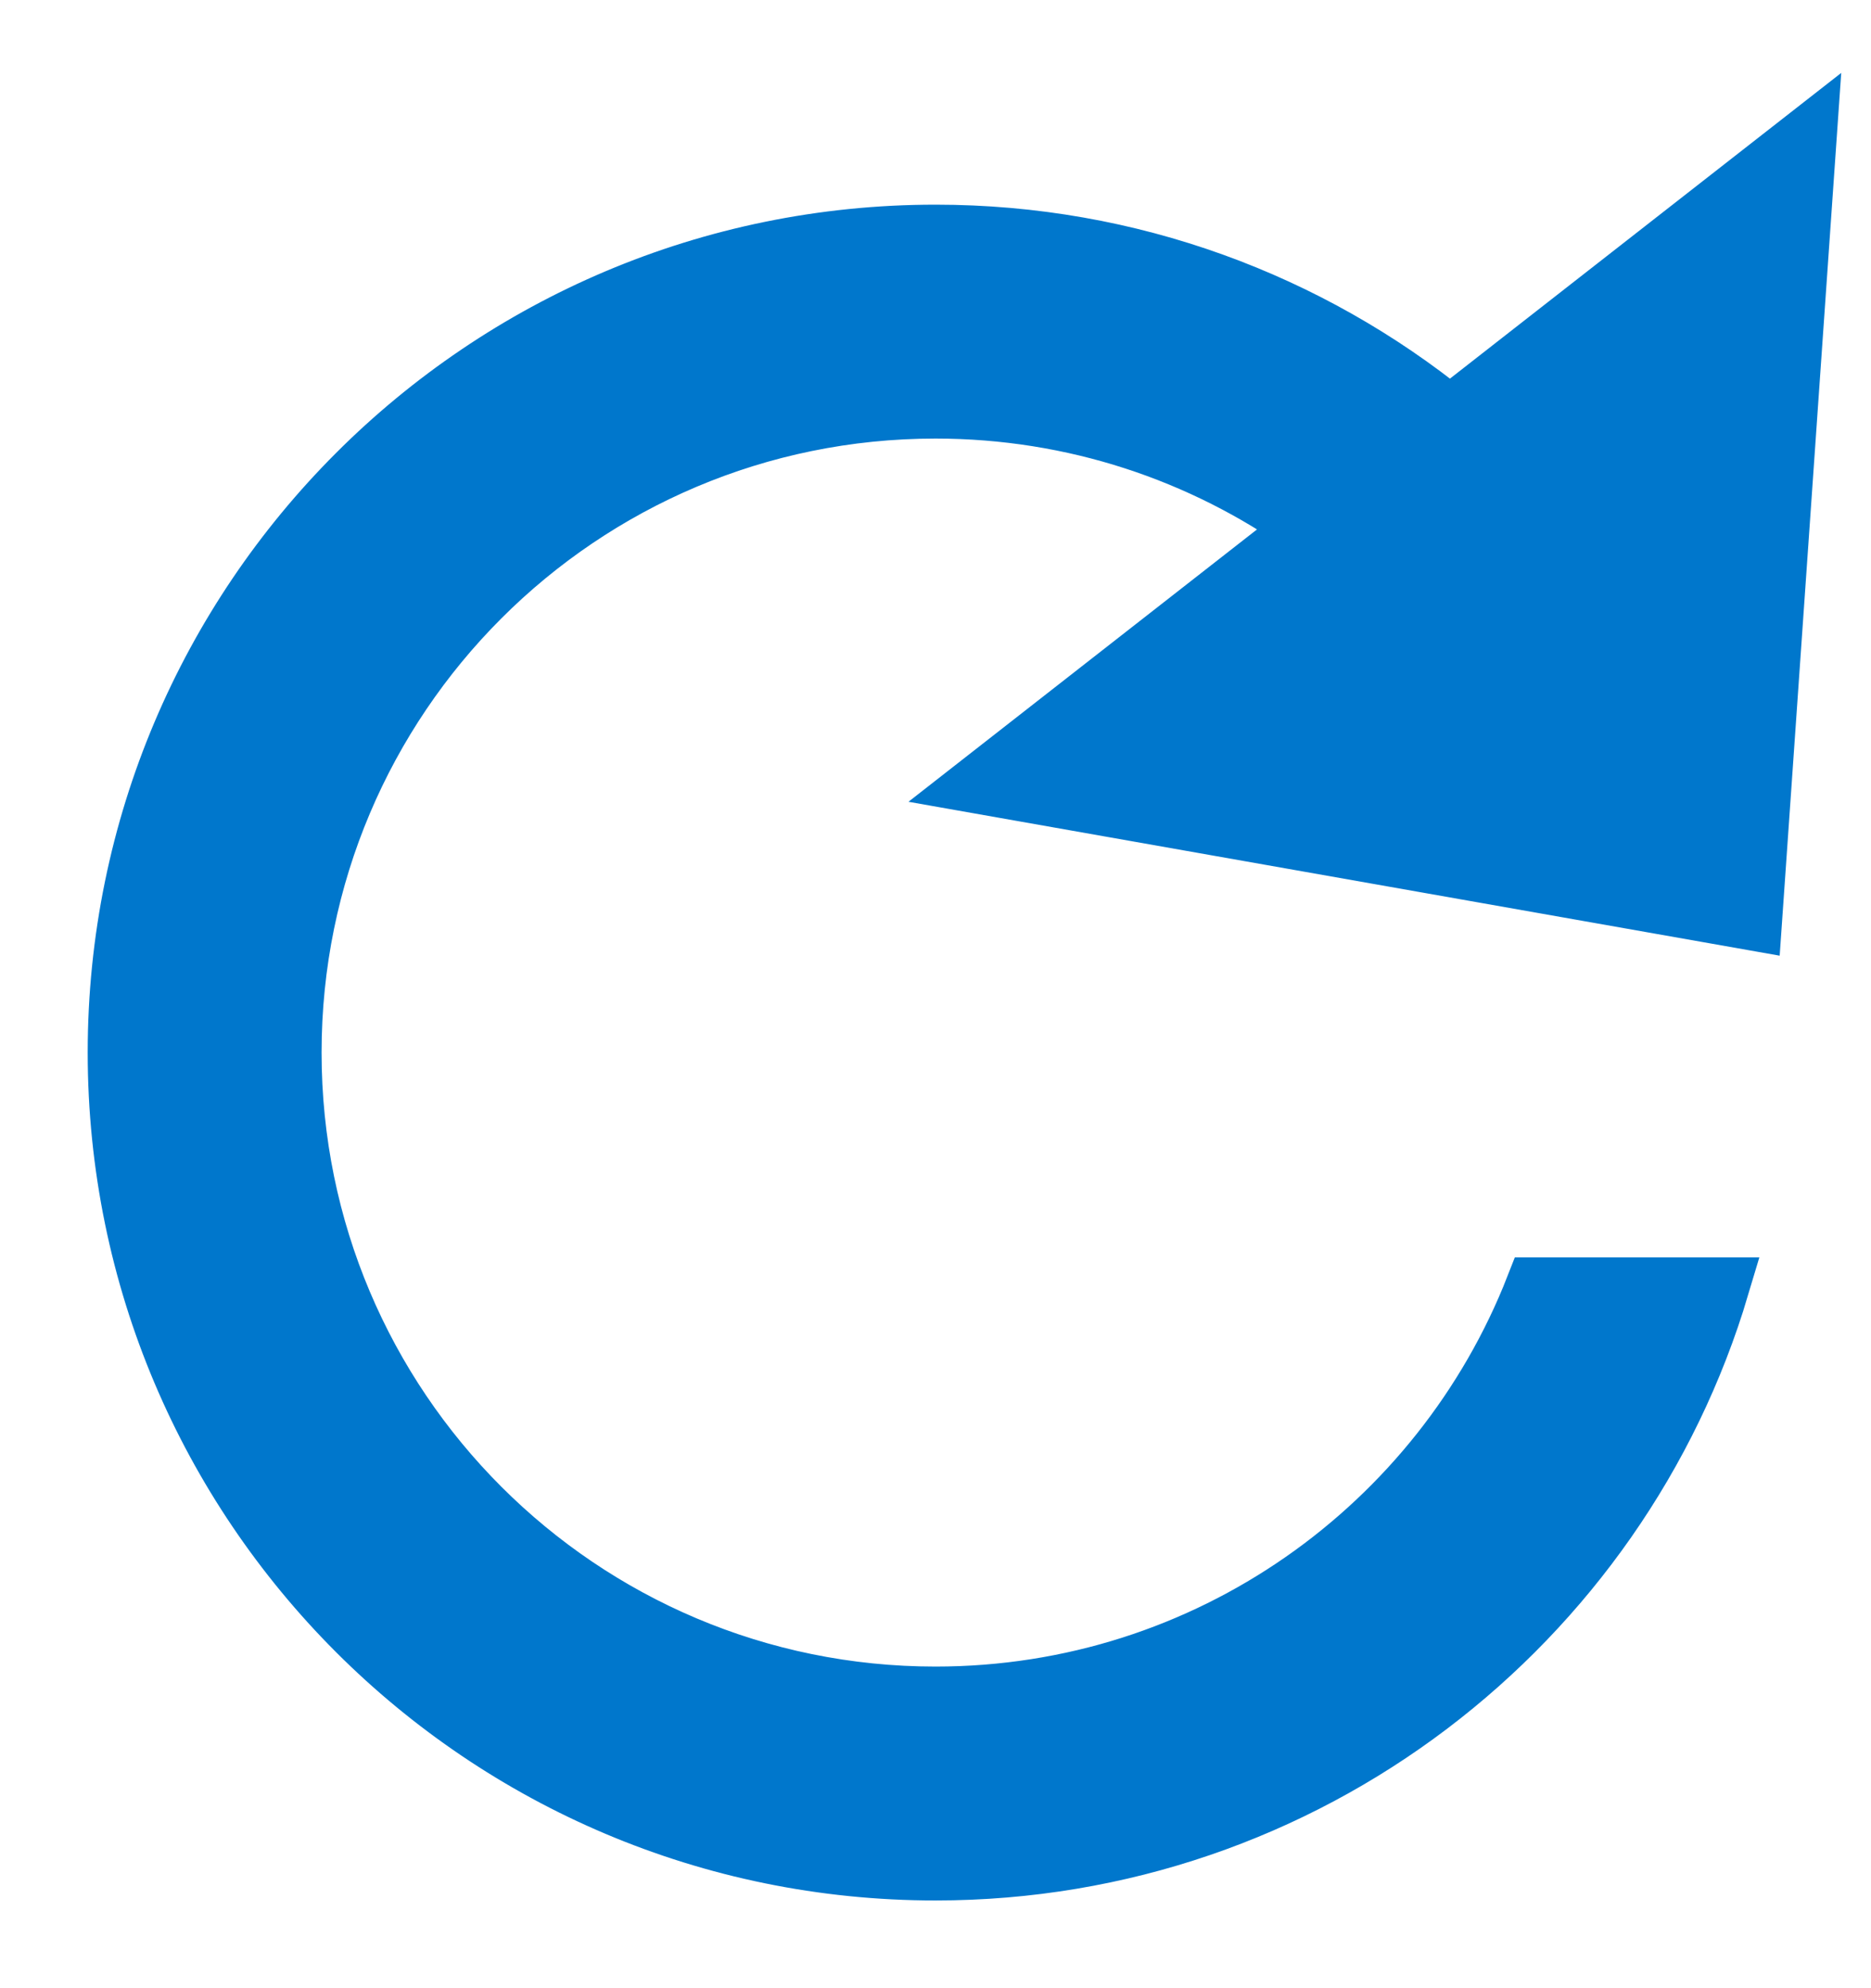 <?xml version="1.0" encoding="UTF-8"?>
<svg width="16px" height="17px" viewBox="0 0 16 17" version="1.1" xmlns="http://www.w3.org/2000/svg" xmlns:xlink="http://www.w3.org/1999/xlink">
    <!-- Generator: Sketch 63.1 (92452) - https://sketch.com -->
    <title>icon-refresh</title>
    <desc>Created with Sketch.</desc>
    <g id="Page-1" stroke="none" stroke-width="1" fill="none" fill-rule="evenodd">
        <g id="config-modal" transform="translate(-424, -507)" fill="#0077CC" fill-rule="nonzero" stroke="#0077CC" stroke-width="0.5">
            <g id="Material/Icons-black/refresh" transform="translate(420, 504)">
                <path d="M19.457,4.166 L18.989,10.877 L12.365,9.707 L15.177,7.51 C14.28,6.874 13.183,6.5 12,6.5 C8.962,6.5 6.5,8.962 6.5,12 C6.5,15.038 8.962,17.5 12,17.5 C14.332,17.5 16.324,16.049 17.125,14.001 L18.71,14.001 C17.849,16.892 15.171,19 12,19 C8.134,19 5,15.866 5,12 C5,8.134 8.134,5 12,5 C13.667,5 15.197,5.582 16.399,6.555 L19.457,4.166 Z" id="Combined-Shape"></path>
            </g>
        </g>
    </g>
</svg>